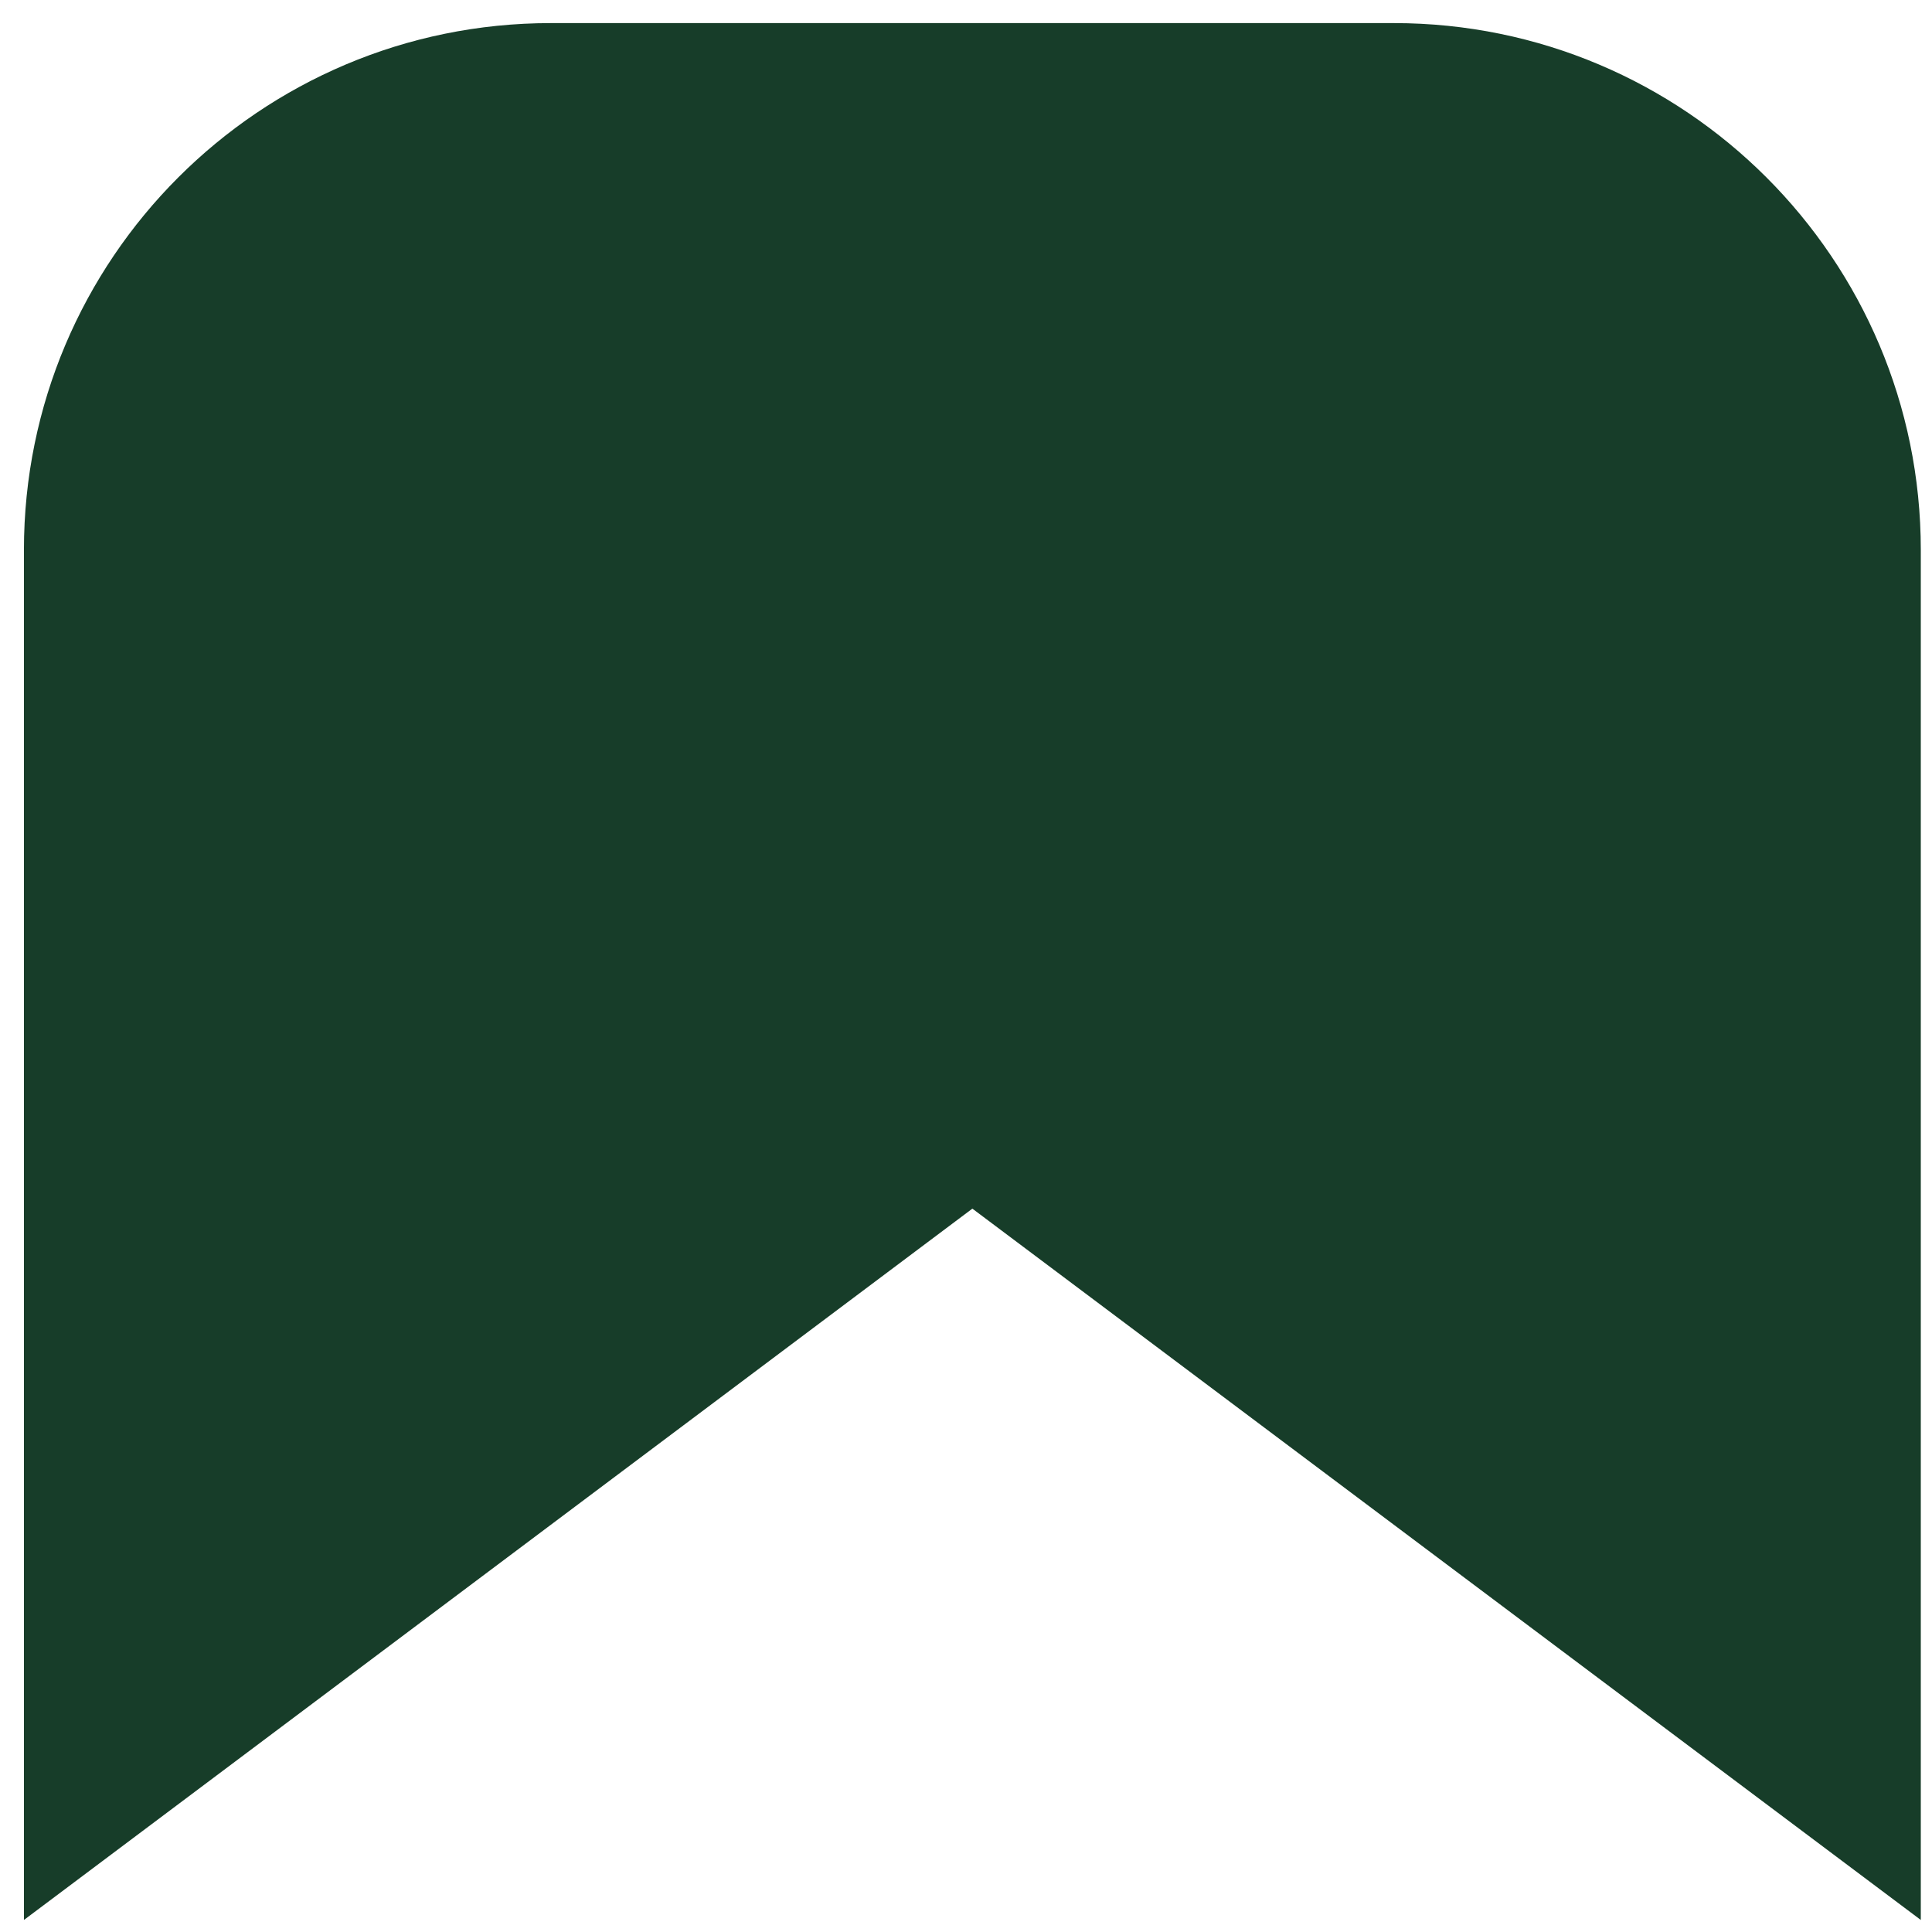 <?xml version="1.0" encoding="UTF-8"?>
<svg xmlns="http://www.w3.org/2000/svg" width="44" height="44" viewBox="0 0 44 44" fill="none">
  <path d="M43.745 12.526V43.726L22.145 27.526L0.545 43.726V12.526C0.545 5.899 5.918 0.526 12.545 0.526H31.745C38.373 0.526 43.745 5.899 43.745 12.526Z" fill="#173D29"></path>
</svg>
